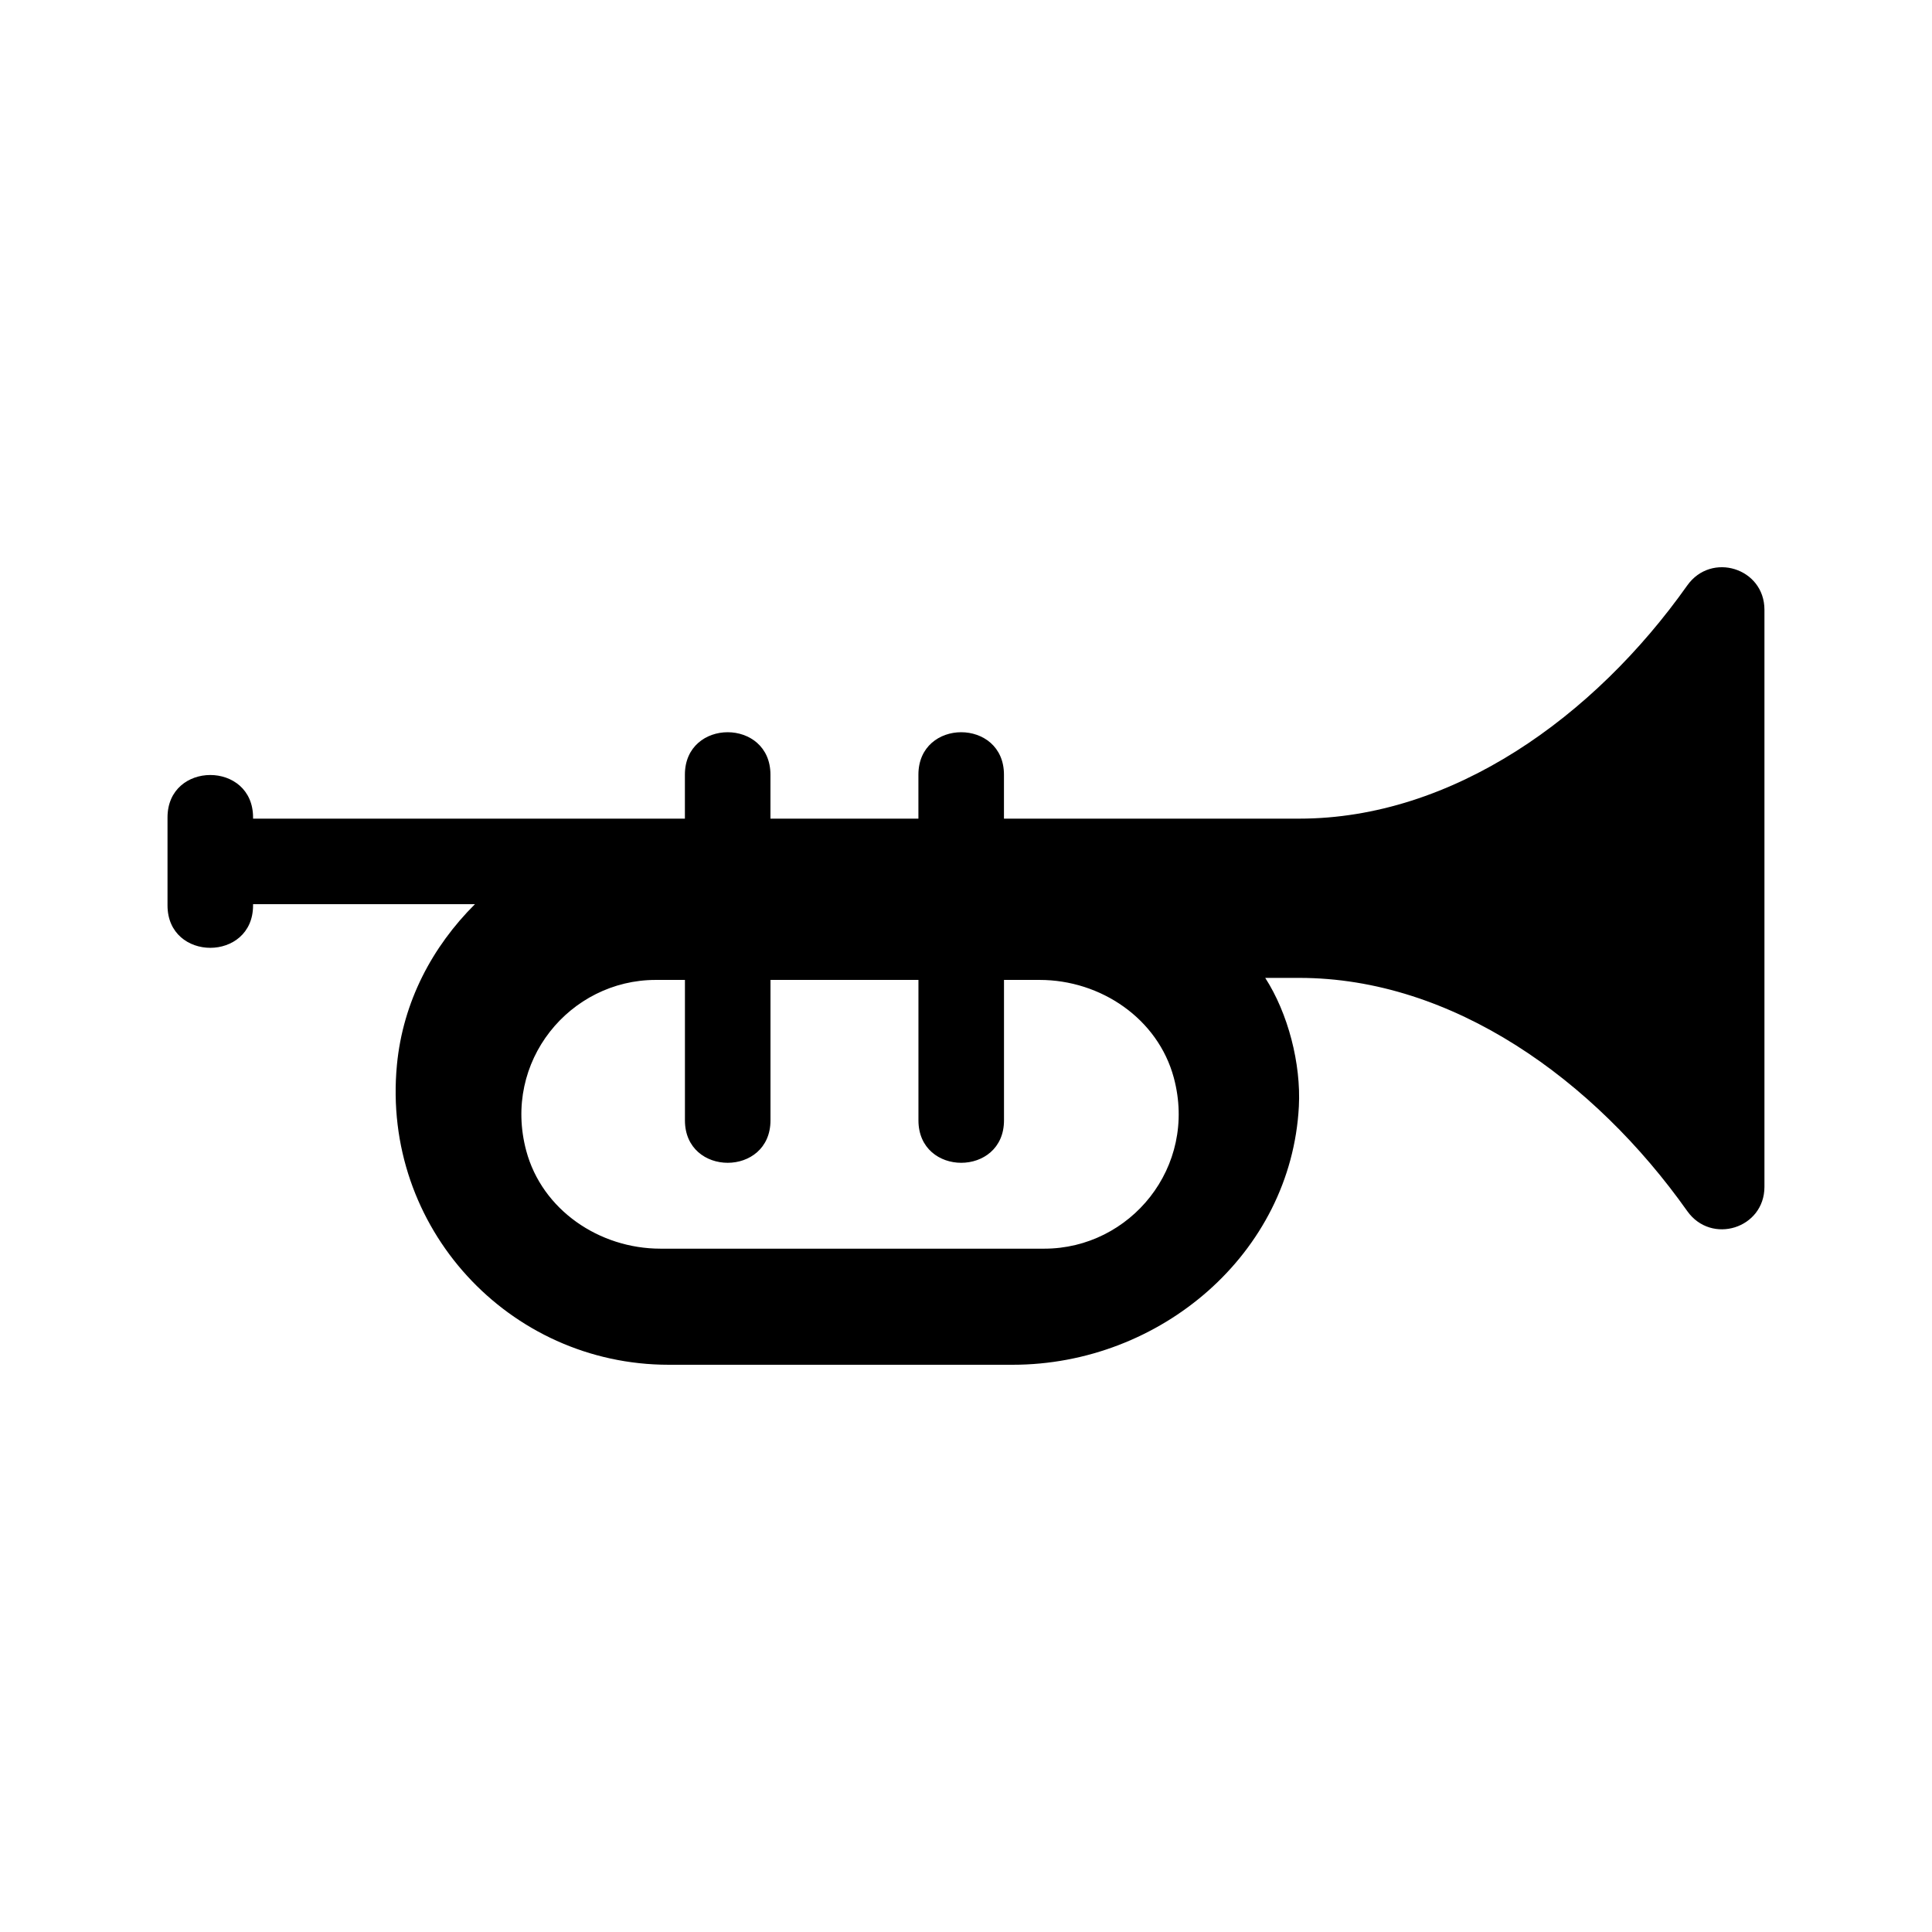 <?xml version="1.0" encoding="UTF-8"?>
<!-- Uploaded to: ICON Repo, www.iconrepo.com, Generator: ICON Repo Mixer Tools -->
<svg fill="#000000" width="800px" height="800px" version="1.1" viewBox="144 144 512 512" xmlns="http://www.w3.org/2000/svg">
 <path d="m591.13 299.16c-24.641 34.809-62.172 61.789-102.82 61.789h-78.25v-11.648c0-15.004-22.672-15.004-22.672 0v11.648h-39.211v-11.648c0-15.004-22.672-15.004-22.672 0v11.648h-114.44v-0.312c0-15.004-22.672-15.004-22.672 0v23.293c0 15.004 22.672 15.004 22.672 0v-0.312h58.801c-11.27 11.234-19.074 25.816-20.676 42.586-4.117 43.16 29.715 79.473 72.023 79.473h91.16c39.09 0 73.797-29.438 75.84-68.477 0.594-11.332-2.867-24.676-8.914-34.047h9.012c40.648 0 78.176 26.98 102.82 61.789 6.383 9.012 20.465 4.617 20.465-6.426v-152.93c0-11.043-14.082-15.438-20.465-6.426zm-170.38 175.75h-101.72c-16.219 0-31.367-10.277-35.57-25.941-6.352-23.688 11.582-45.281 34.32-45.281h7.734v37.215c0 15 22.672 15 22.672 0v-37.215h39.211v37.215c0 15 22.672 15 22.672 0v-37.215h9.438c16.219 0 31.367 10.277 35.57 25.941 6.344 23.688-11.59 45.281-34.328 45.281z"/>
</svg>